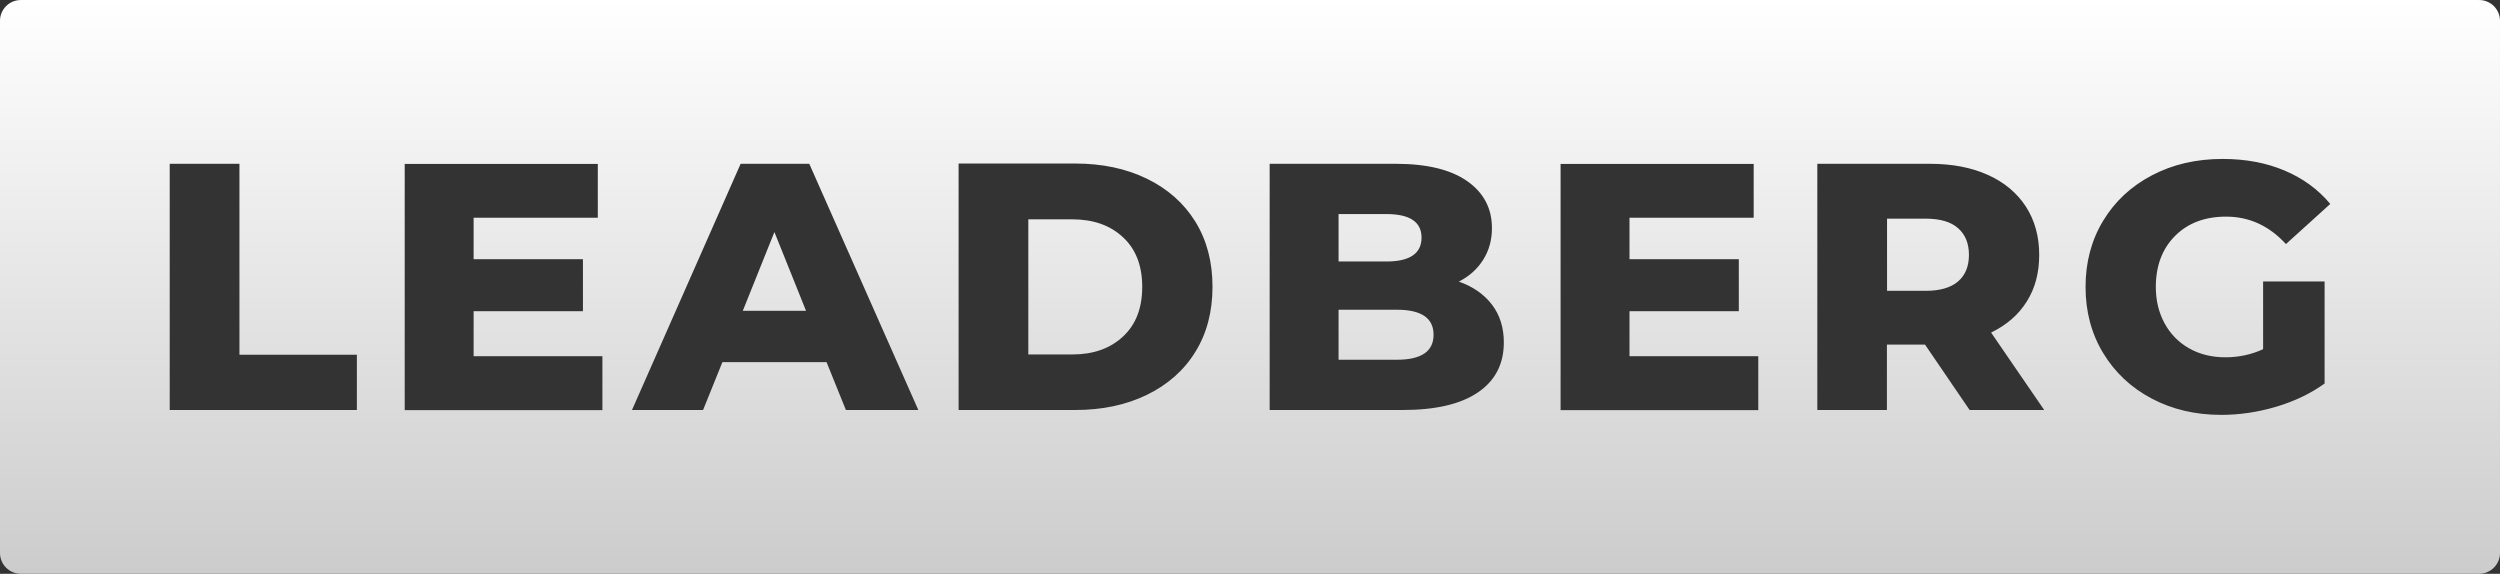 <?xml version="1.0" encoding="UTF-8"?> <!-- Creator: CorelDRAW 2021 (64-Bit) --> <svg xmlns="http://www.w3.org/2000/svg" xmlns:xlink="http://www.w3.org/1999/xlink" xmlns:xodm="http://www.corel.com/coreldraw/odm/2003" xml:space="preserve" width="17.175mm" height="3.942mm" style="shape-rendering:geometricPrecision; text-rendering:geometricPrecision; image-rendering:optimizeQuality; fill-rule:evenodd; clip-rule:evenodd" viewBox="0 0 18501 4246"><rect x="0" y="0" width="18501" height="4246" fill="#333333" stroke="none"/> <defs> <style type="text/css"> <![CDATA[ .fil0 {fill:url(#id0);fill-rule:nonzero} ]]> </style> <linearGradient id="id0" gradientUnits="userSpaceOnUse" x1="9250" y1="0" x2="9250" y2="4246"> <stop offset="0" style="stop-opacity:1; stop-color:white"></stop> <stop offset="1" style="stop-opacity:1; stop-color:#CCCCCC"></stop> </linearGradient> </defs> <g id="Слой_x0020_1">  <path class="fil0" d="M1256 1212l0 1822 1385 0 0 -409 -869 0 0 -1413 -515 0zm3202 1424l-953 0 0 -333 809 0 0 -385 -809 0 0 -307 919 0 0 -398 -1429 0 0 1822 1463 0 0 -398zm1659 44l143 354 536 0 -807 -1822 -508 0 -804 1822 526 0 143 -354 770 0zm-151 -380l-469 0 234 -583 234 583zm1128 -1088l0 1822 862 0c200,0 377,-37 531,-112 154,-75 274,-180 359,-318 85,-137 127,-298 127,-482 0,-184 -42,-344 -127,-482 -85,-137 -205,-243 -359,-318 -154,-75 -331,-112 -531,-112l-862 0zm841 1411l-325 0 0 -1000 325 0c156,0 281,44 376,133 95,88 142,211 142,367 0,156 -47,279 -142,367 -95,89 -220,133 -376,133zm2861 -539c78,-40 138,-94 181,-163 43,-69 64,-146 64,-233 0,-146 -61,-262 -182,-347 -122,-86 -299,-129 -531,-129l-932 0 0 1822 984 0c243,0 429,-43 557,-130 128,-87 192,-210 192,-370 0,-109 -29,-203 -88,-280 -59,-77 -141,-134 -245,-170zm-890 -500l354 0c173,0 260,58 260,174 0,118 -87,177 -260,177l-354 0 0 -351zm432 1078l-432 0 0 -370 432 0c181,0 271,62 271,185 0,123 -90,185 -271,185zm2674 -26l-953 0 0 -333 809 0 0 -385 -809 0 0 -307 919 0 0 -398 -1429 0 0 1822 1463 0 0 -398zm1234 -86l330 484 552 0 -393 -573c115,-56 203,-132 264,-230 62,-98 92,-213 92,-345 0,-137 -33,-256 -99,-358 -66,-101 -160,-180 -281,-234 -122,-55 -265,-82 -429,-82l-833 0 0 1822 515 0 0 -484 281 0zm325 -664c0,85 -27,151 -81,197 -54,46 -134,69 -239,69l-286 0 0 -534 286 0c106,0 186,23 239,70 54,47 81,113 81,198zm2177 198l0 500c-87,40 -180,60 -279,60 -101,0 -190,-22 -268,-66 -78,-44 -139,-106 -182,-185 -43,-79 -65,-169 -65,-269 0,-158 48,-284 143,-379 95,-95 221,-142 377,-142 172,0 319,68 443,203l328 -297c-90,-108 -203,-190 -338,-247 -135,-57 -288,-86 -458,-86 -195,0 -369,40 -523,121 -155,81 -275,193 -362,337 -87,144 -130,307 -130,489 0,182 43,345 130,489 87,144 206,256 359,337 153,81 325,121 515,121 135,0 271,-20 406,-60 135,-40 255,-97 359,-172l0 -755 -455 0zm-16594 -2084l18193 0c85,0 154,69 154,154l0 3938c0,85 -69,154 -154,154l-18193 0c-85,0 -154,-69 -154,-154l0 -3938c0,-85 69,-154 154,-154z"></path> </g> </svg> 